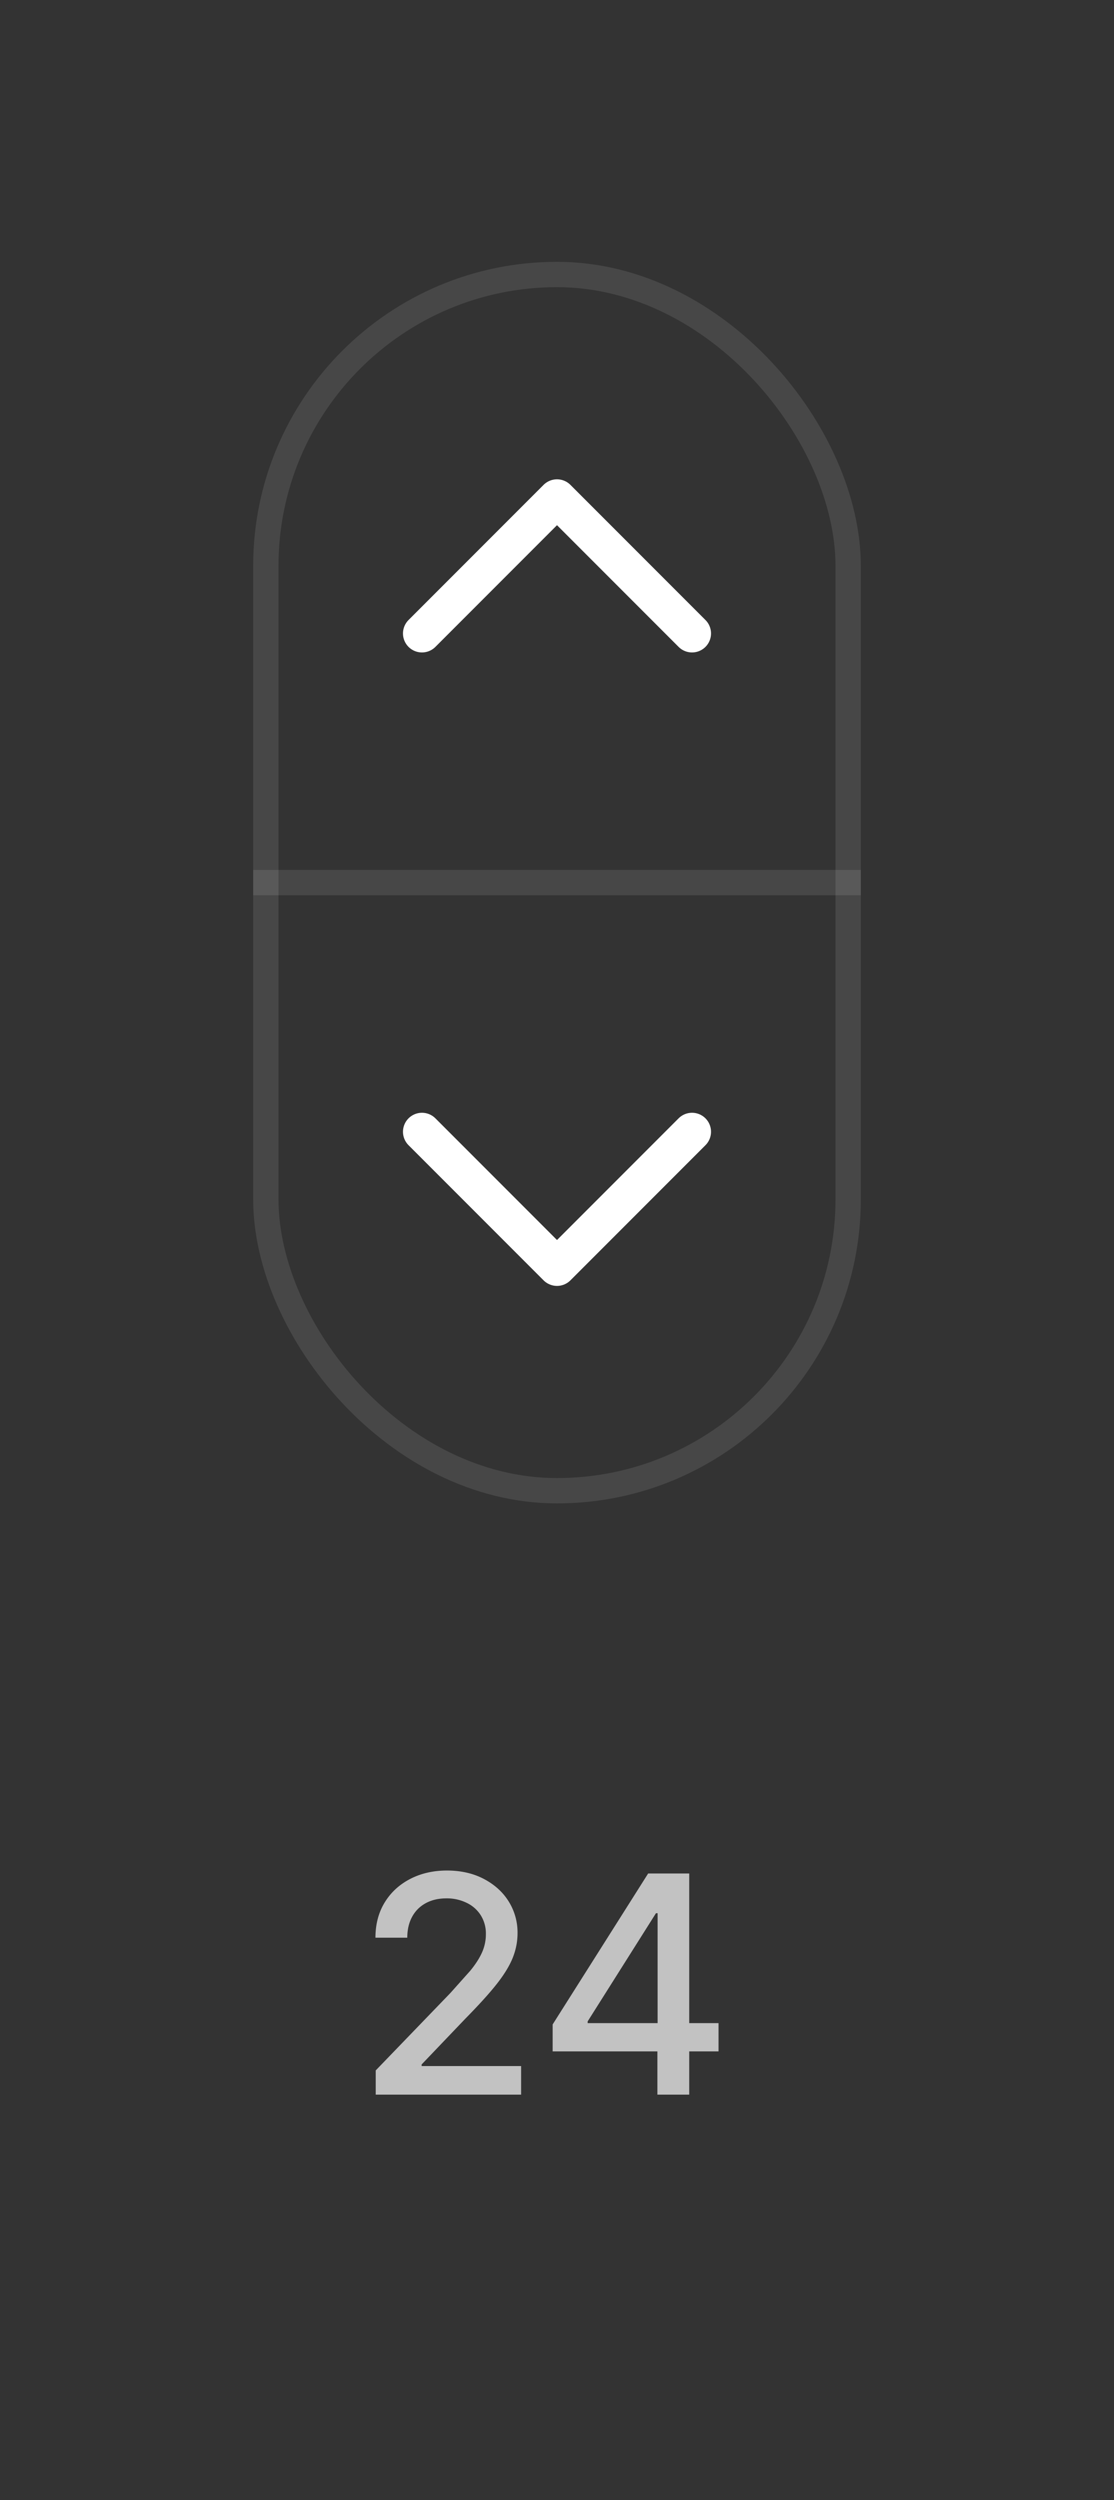 <svg xmlns="http://www.w3.org/2000/svg" width="33" height="74" fill="none" xmlns:v="https://vecta.io/nano"><rect width="100%" height="100%" fill="#333333" stroke="none"/><g stroke="#fff"><rect x="7.875" y="8.125" width="17.25" height="36" rx="8.625" stroke-opacity=".1" stroke-width=".75"/><path d="M12.5 18.75l4-4 4 4" stroke-width="1.125" stroke-linecap="round" stroke-linejoin="round"/></g><path fill="#fff" fill-opacity=".1" d="M7.5 25.75h18v.75h-18z"/><path d="M12.5 33.5l4 4 4-4" stroke="#fff" stroke-width="1.125" stroke-linecap="round" stroke-linejoin="round"/><path d="M11.13 62v-.716l2.215-2.295.585-.655c.156-.19.272-.37.348-.54a1.31 1.31 0 0 0 .115-.543 1.01 1.01 0 0 0-.153-.562 1 1 0 0 0-.419-.367 1.33 1.33 0 0 0-.598-.131c-.234 0-.439.048-.614.144s-.309.231-.403.406-.141.379-.141.614h-.943c0-.398.092-.747.275-1.045s.435-.529.754-.694.683-.249 1.09-.249.773.082 1.087.246.562.384.738.665a1.73 1.73 0 0 1 .265.946c0 .243-.046.48-.137.713s-.246.491-.47.777-.535.627-.933 1.032l-1.301 1.361v.048h2.947V62H11.13zm5.241-1.278v-.799l2.829-4.468h.63v1.176h-.399l-2.023 3.202v.051h3.877v.837h-4.912zM19.474 62v-1.521l.006-.364v-4.66h.937V62h-.943z" fill="#fff" fill-opacity=".7"/></svg>